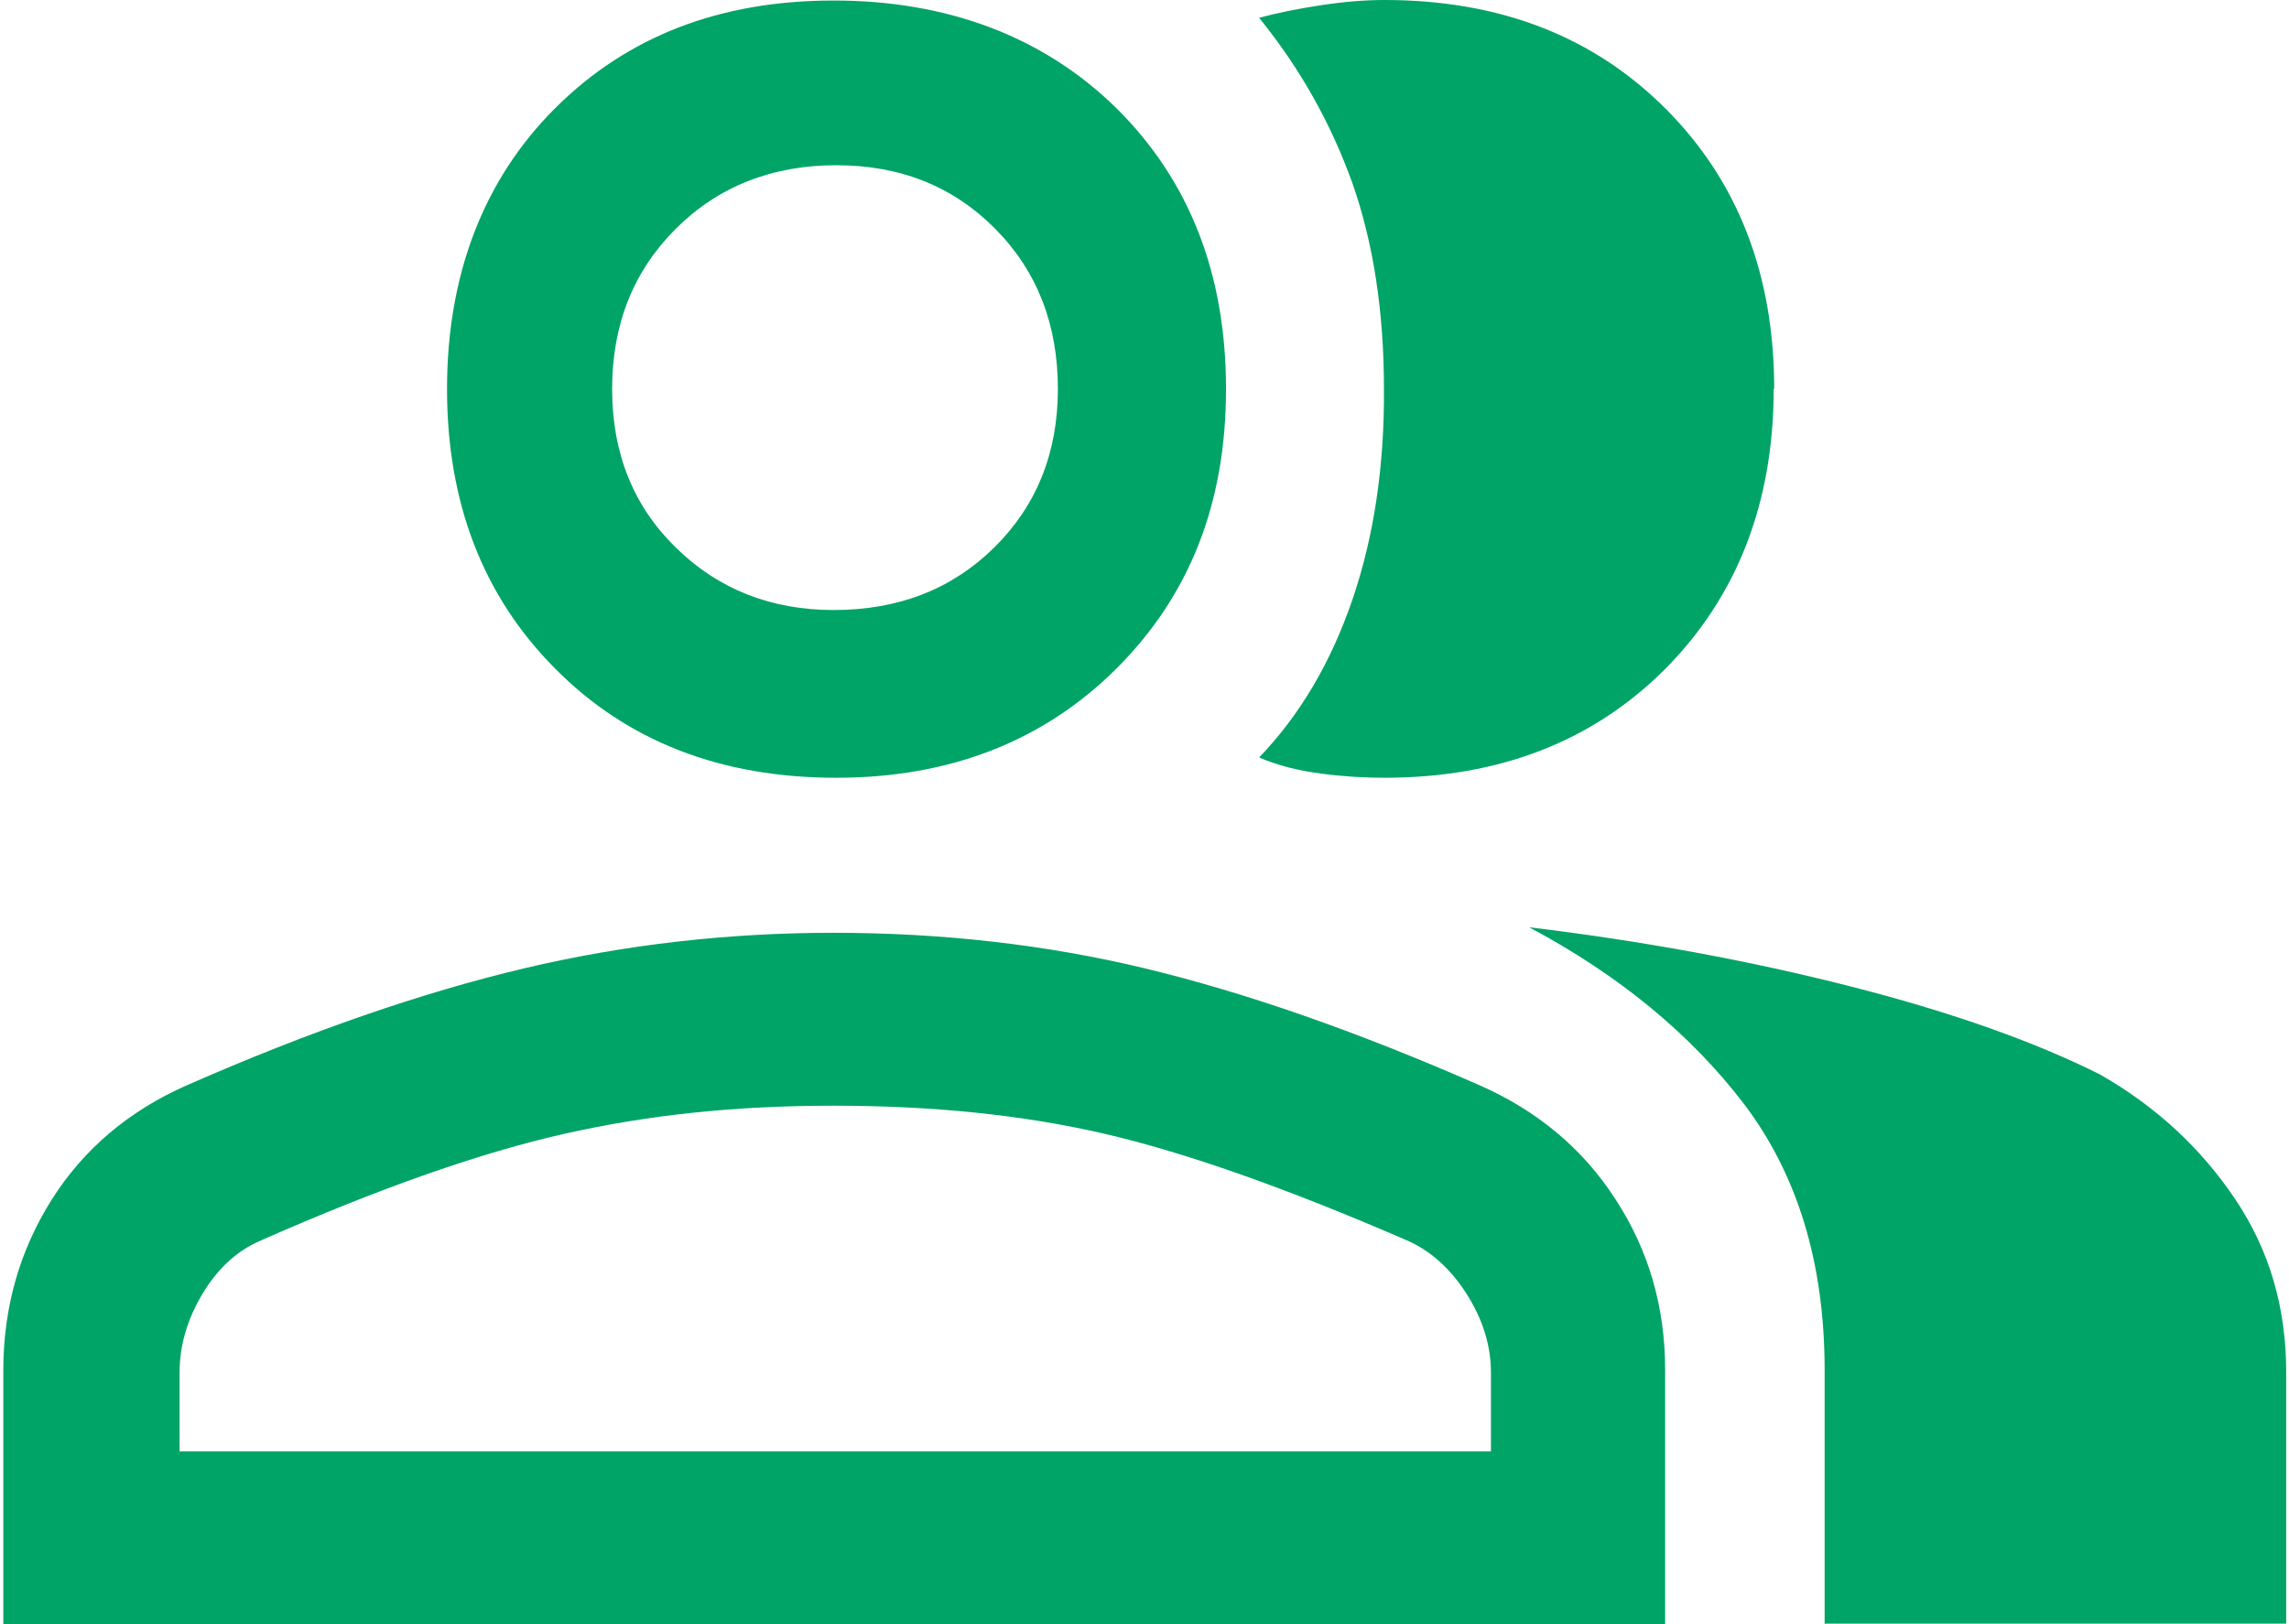 ﻿<?xml version="1.0" encoding="utf-8"?>
<svg version="1.1" xmlns:xlink="http://www.w3.org/1999/xlink" width="31px" height="22px" xmlns="http://www.w3.org/2000/svg">
  <g transform="matrix(1 0 0 1 -1130 -517 )">
    <path d="M 22.551 22  L 0.045 22  L 0.045 18.557  C 0.045 17.71  0.266 16.939  0.7 16.25  C 1.135 15.562  1.749 15.045  2.529 14.701  C 4.205 13.964  5.73 13.441  7.096 13.117  C 8.462 12.794  9.863 12.635  11.284 12.635  C 12.754 12.635  14.161 12.794  15.507 13.117  C 16.852 13.441  18.363 13.964  20.04 14.701  C 20.82 15.045  21.441 15.562  21.882 16.25  C 22.331 16.939  22.551 17.71  22.551 18.557  L 22.551 22  Z M 24.718 21.993  L 24.711 22  L 24.711 18.557  C 24.711 17.111  24.345 15.913  23.621 14.956  C 22.896 14.006  21.924 13.207  20.709 12.56  C 22.248 12.746  23.704 13.014  25.077 13.365  C 26.45 13.716  27.568 14.116  28.444 14.556  C 29.203 14.99  29.81 15.555  30.272 16.244  C 30.734 16.932  30.962 17.71  30.962 18.585  L 30.962 21.993  L 24.718 21.993  Z M 15.121 9.055  C 14.134 10.039  12.864 10.535  11.326 10.535  C 9.759 10.535  8.49 10.039  7.517 9.055  C 6.537 8.07  6.054 6.803  6.054 5.268  C 6.054 3.732  6.544 2.438  7.517 1.467  C 8.497 0.489  9.753 0.007  11.291 0.007  C 12.83 0.007  14.134 0.496  15.121 1.467  C 16.107 2.444  16.604 3.711  16.604 5.268  C 16.604 6.824  16.107 8.07  15.121 9.055  Z M 24.028 5.268  L 24.021 5.268  C 24.021 6.803  23.531 8.07  22.558 9.055  C 21.579 10.039  20.309 10.535  18.75 10.535  C 18.494 10.535  18.218 10.521  17.901 10.48  C 17.584 10.439  17.308 10.37  17.052 10.26  C 17.604 9.688  18.025 8.972  18.315 8.125  C 18.605 7.278  18.75 6.321  18.743 5.268  C 18.743 4.214  18.598 3.285  18.315 2.479  C 18.025 1.673  17.611 0.93  17.052 0.241  C 17.308 0.172  17.584 0.117  17.901 0.069  C 18.218 0.021  18.494 0  18.75 0  C 20.316 0  21.586 0.496  22.565 1.48  C 23.545 2.465  24.028 3.732  24.028 5.268  Z M 2.432 19.659  L 2.425 19.659  L 20.192 19.659  L 20.192 18.592  C 20.192 18.227  20.081 17.869  19.861 17.524  C 19.64 17.18  19.371 16.939  19.053 16.801  C 17.418 16.092  16.052 15.61  14.948 15.355  C 13.844 15.1  12.623 14.977  11.291 14.977  C 9.96 14.977  8.794 15.1  7.655 15.355  C 6.517 15.61  5.144 16.092  3.536 16.801  C 3.212 16.939  2.95 17.18  2.743 17.524  C 2.536 17.869  2.432 18.227  2.432 18.592  L 2.432 19.659  Z M 9.152 7.416  C 9.725 7.981  10.443 8.263  11.291 8.263  C 12.167 8.263  12.892 7.981  13.465 7.416  C 14.037 6.851  14.327 6.135  14.327 5.268  C 14.327 4.393  14.044 3.67  13.478 3.099  C 12.913 2.527  12.195 2.238  11.326 2.238  C 10.456 2.238  9.725 2.527  9.152 3.099  C 8.58 3.67  8.29 4.393  8.29 5.268  C 8.29 6.142  8.58 6.858  9.152 7.416  Z " fill-rule="nonzero" fill="#00a467" stroke="none" transform="matrix(1 0 0 1 1130 517 )" />
  </g>
</svg>